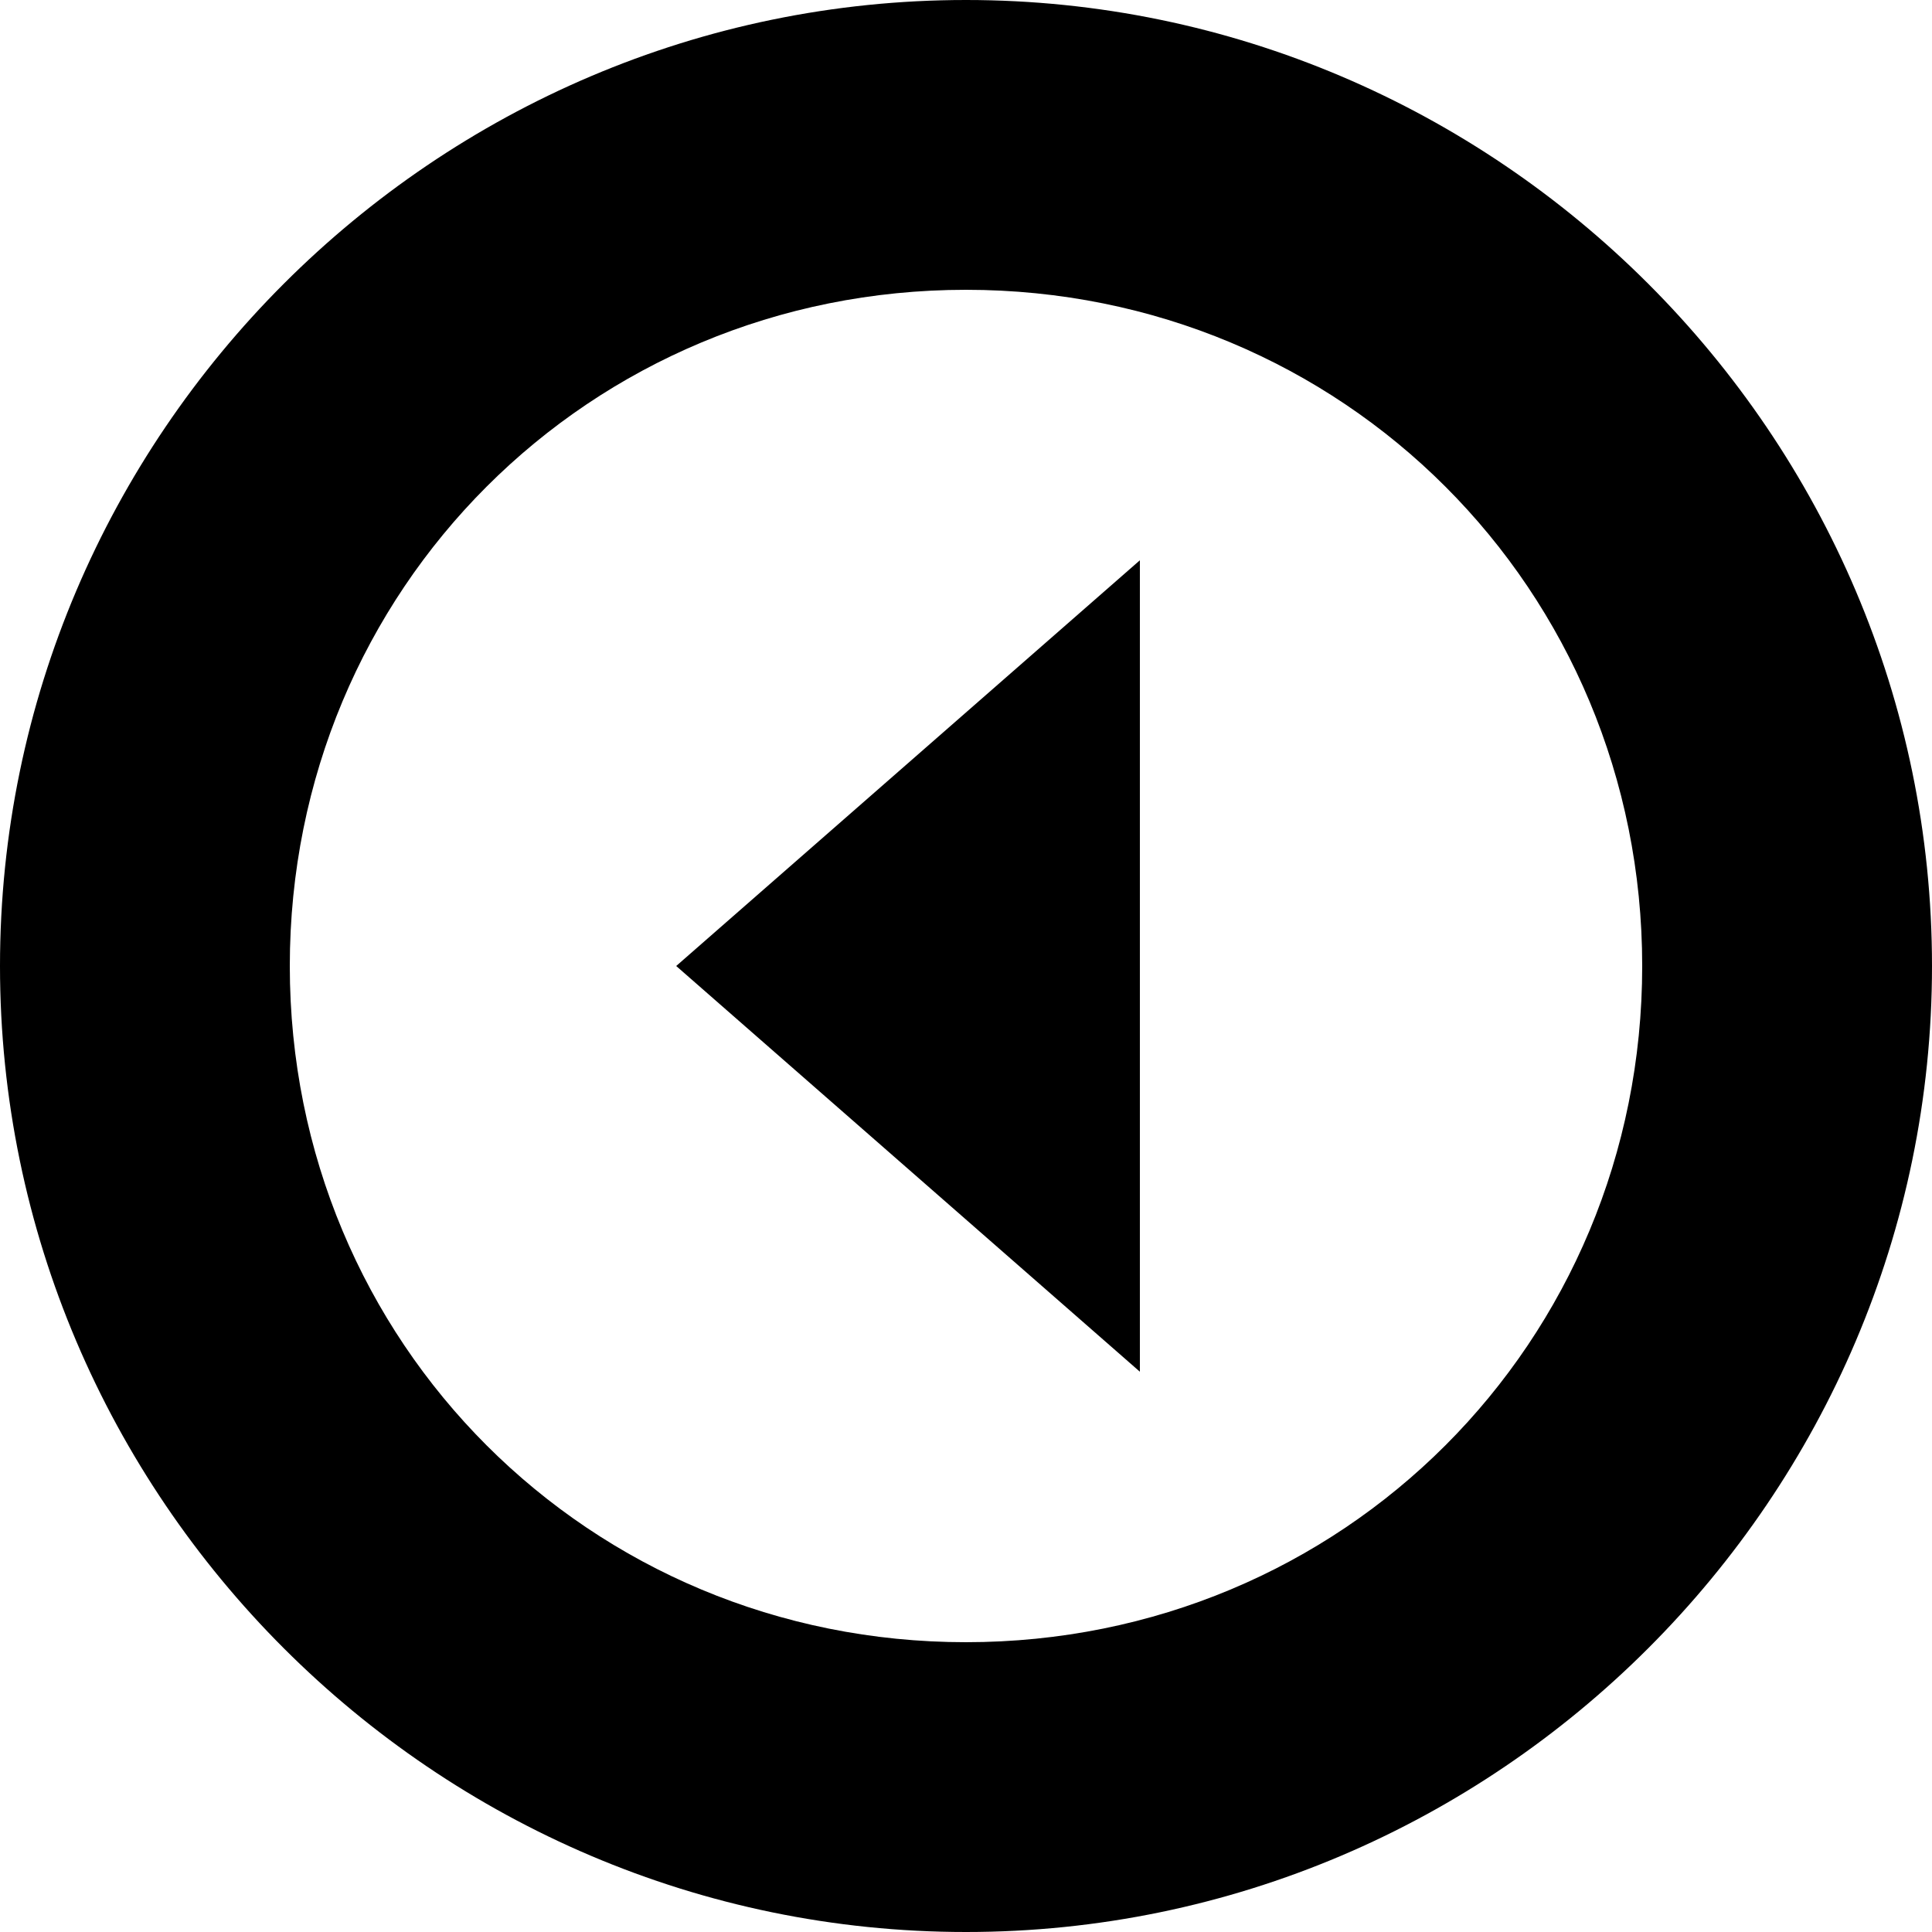 <svg xmlns="http://www.w3.org/2000/svg" viewBox="0 0 20 20" enable-background="new 0 0 20 20"><path d="M10 3c3.9 0 7 3.1 7 7s-3.1 7-7 7-7-3.1-7-7 3.1-7 7-7m0-3c-5.5 0-10 4.5-10 10s4.5 10 10 10 10-4.5 10-10-4.5-10-10-10zM11.8 5.8l-4.8 4.2 4.8 4.2z"/></svg>
